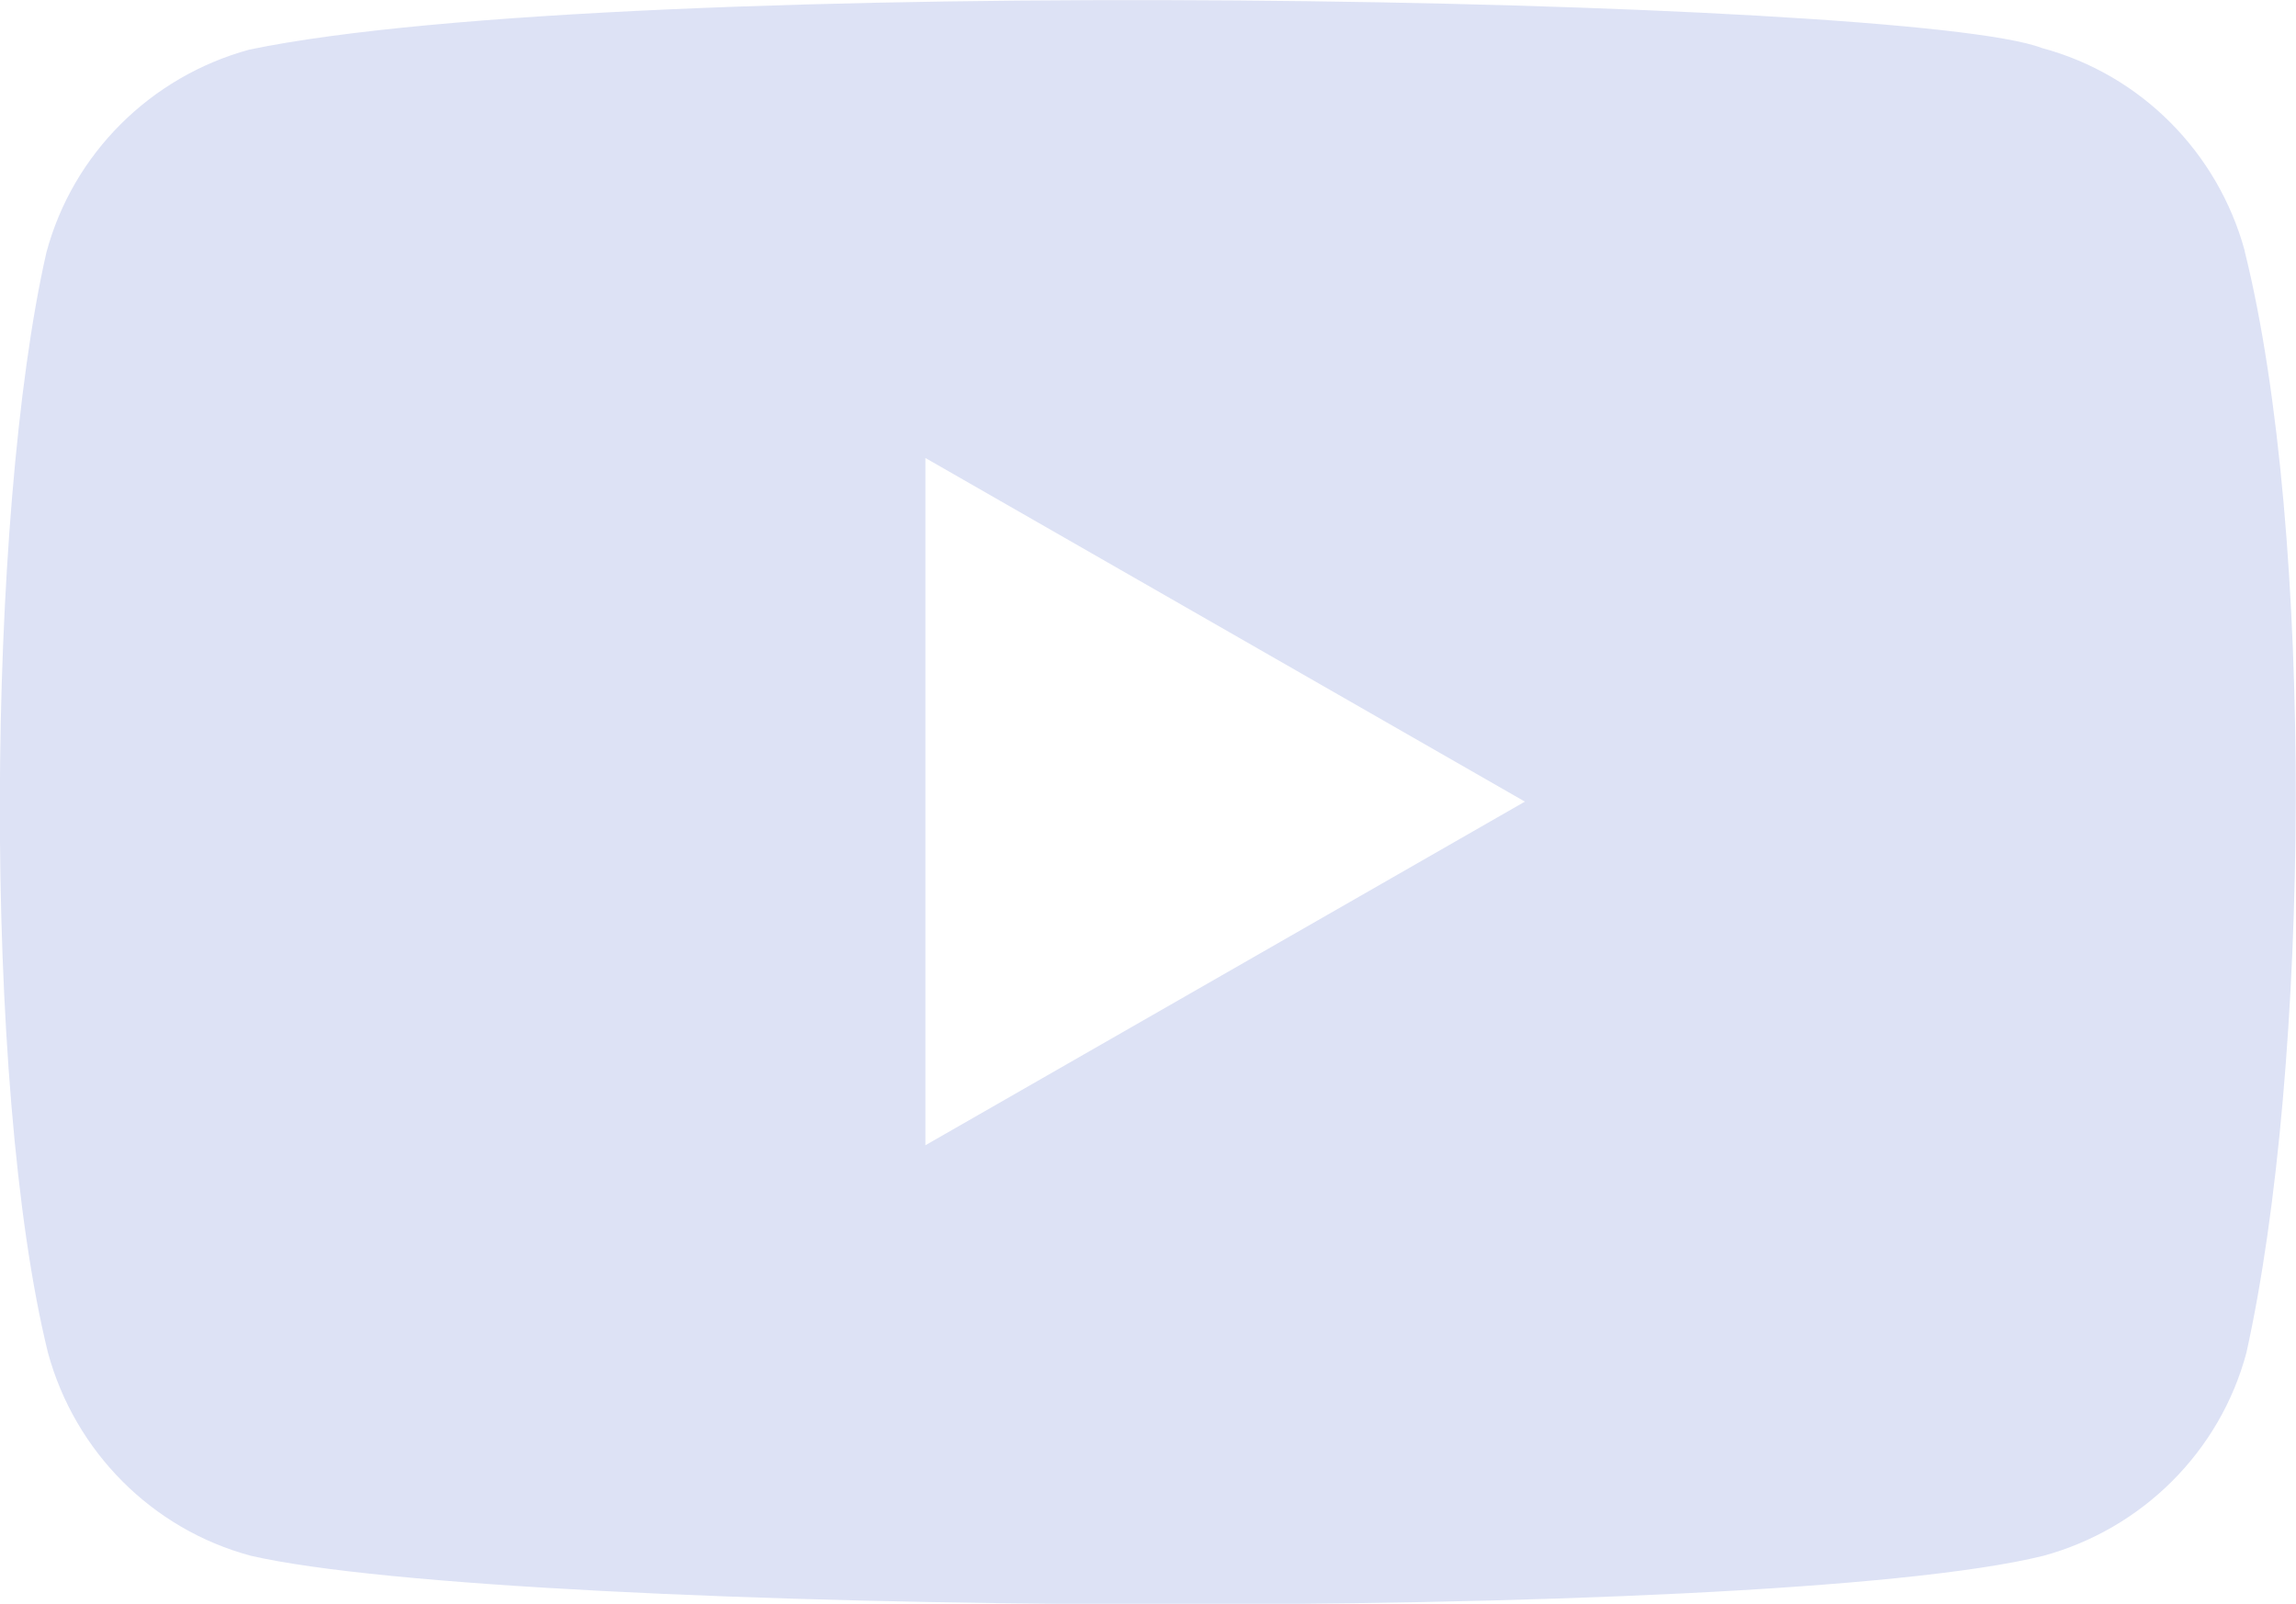 <?xml version="1.0" encoding="UTF-8"?>
<svg id="Layer_2" data-name="Layer 2" xmlns="http://www.w3.org/2000/svg" viewBox="0 0 42.55 29.73">
  <defs>
    <style>
      .cls-1 {
        fill: #dde2f5;
      }
    </style>
  </defs>
  <g id="Layer_1-2" data-name="Layer 1">
    <path class="cls-1" d="M41.6,4.65c-.5-1.83-1.93-3.27-3.76-3.76C35.38-.06,11.54-.52,4.62,.92c-1.83,.5-3.27,1.93-3.76,3.76-1.11,4.87-1.2,15.41,.03,20.4,.5,1.83,1.93,3.27,3.76,3.76,4.87,1.12,28.05,1.28,33.22,0,1.83-.5,3.27-1.93,3.76-3.76,1.18-5.31,1.27-15.19-.03-20.42ZM17.15,21.23V8.49l11.11,6.37-11.11,6.37Z"/>
  </g>
</svg>
